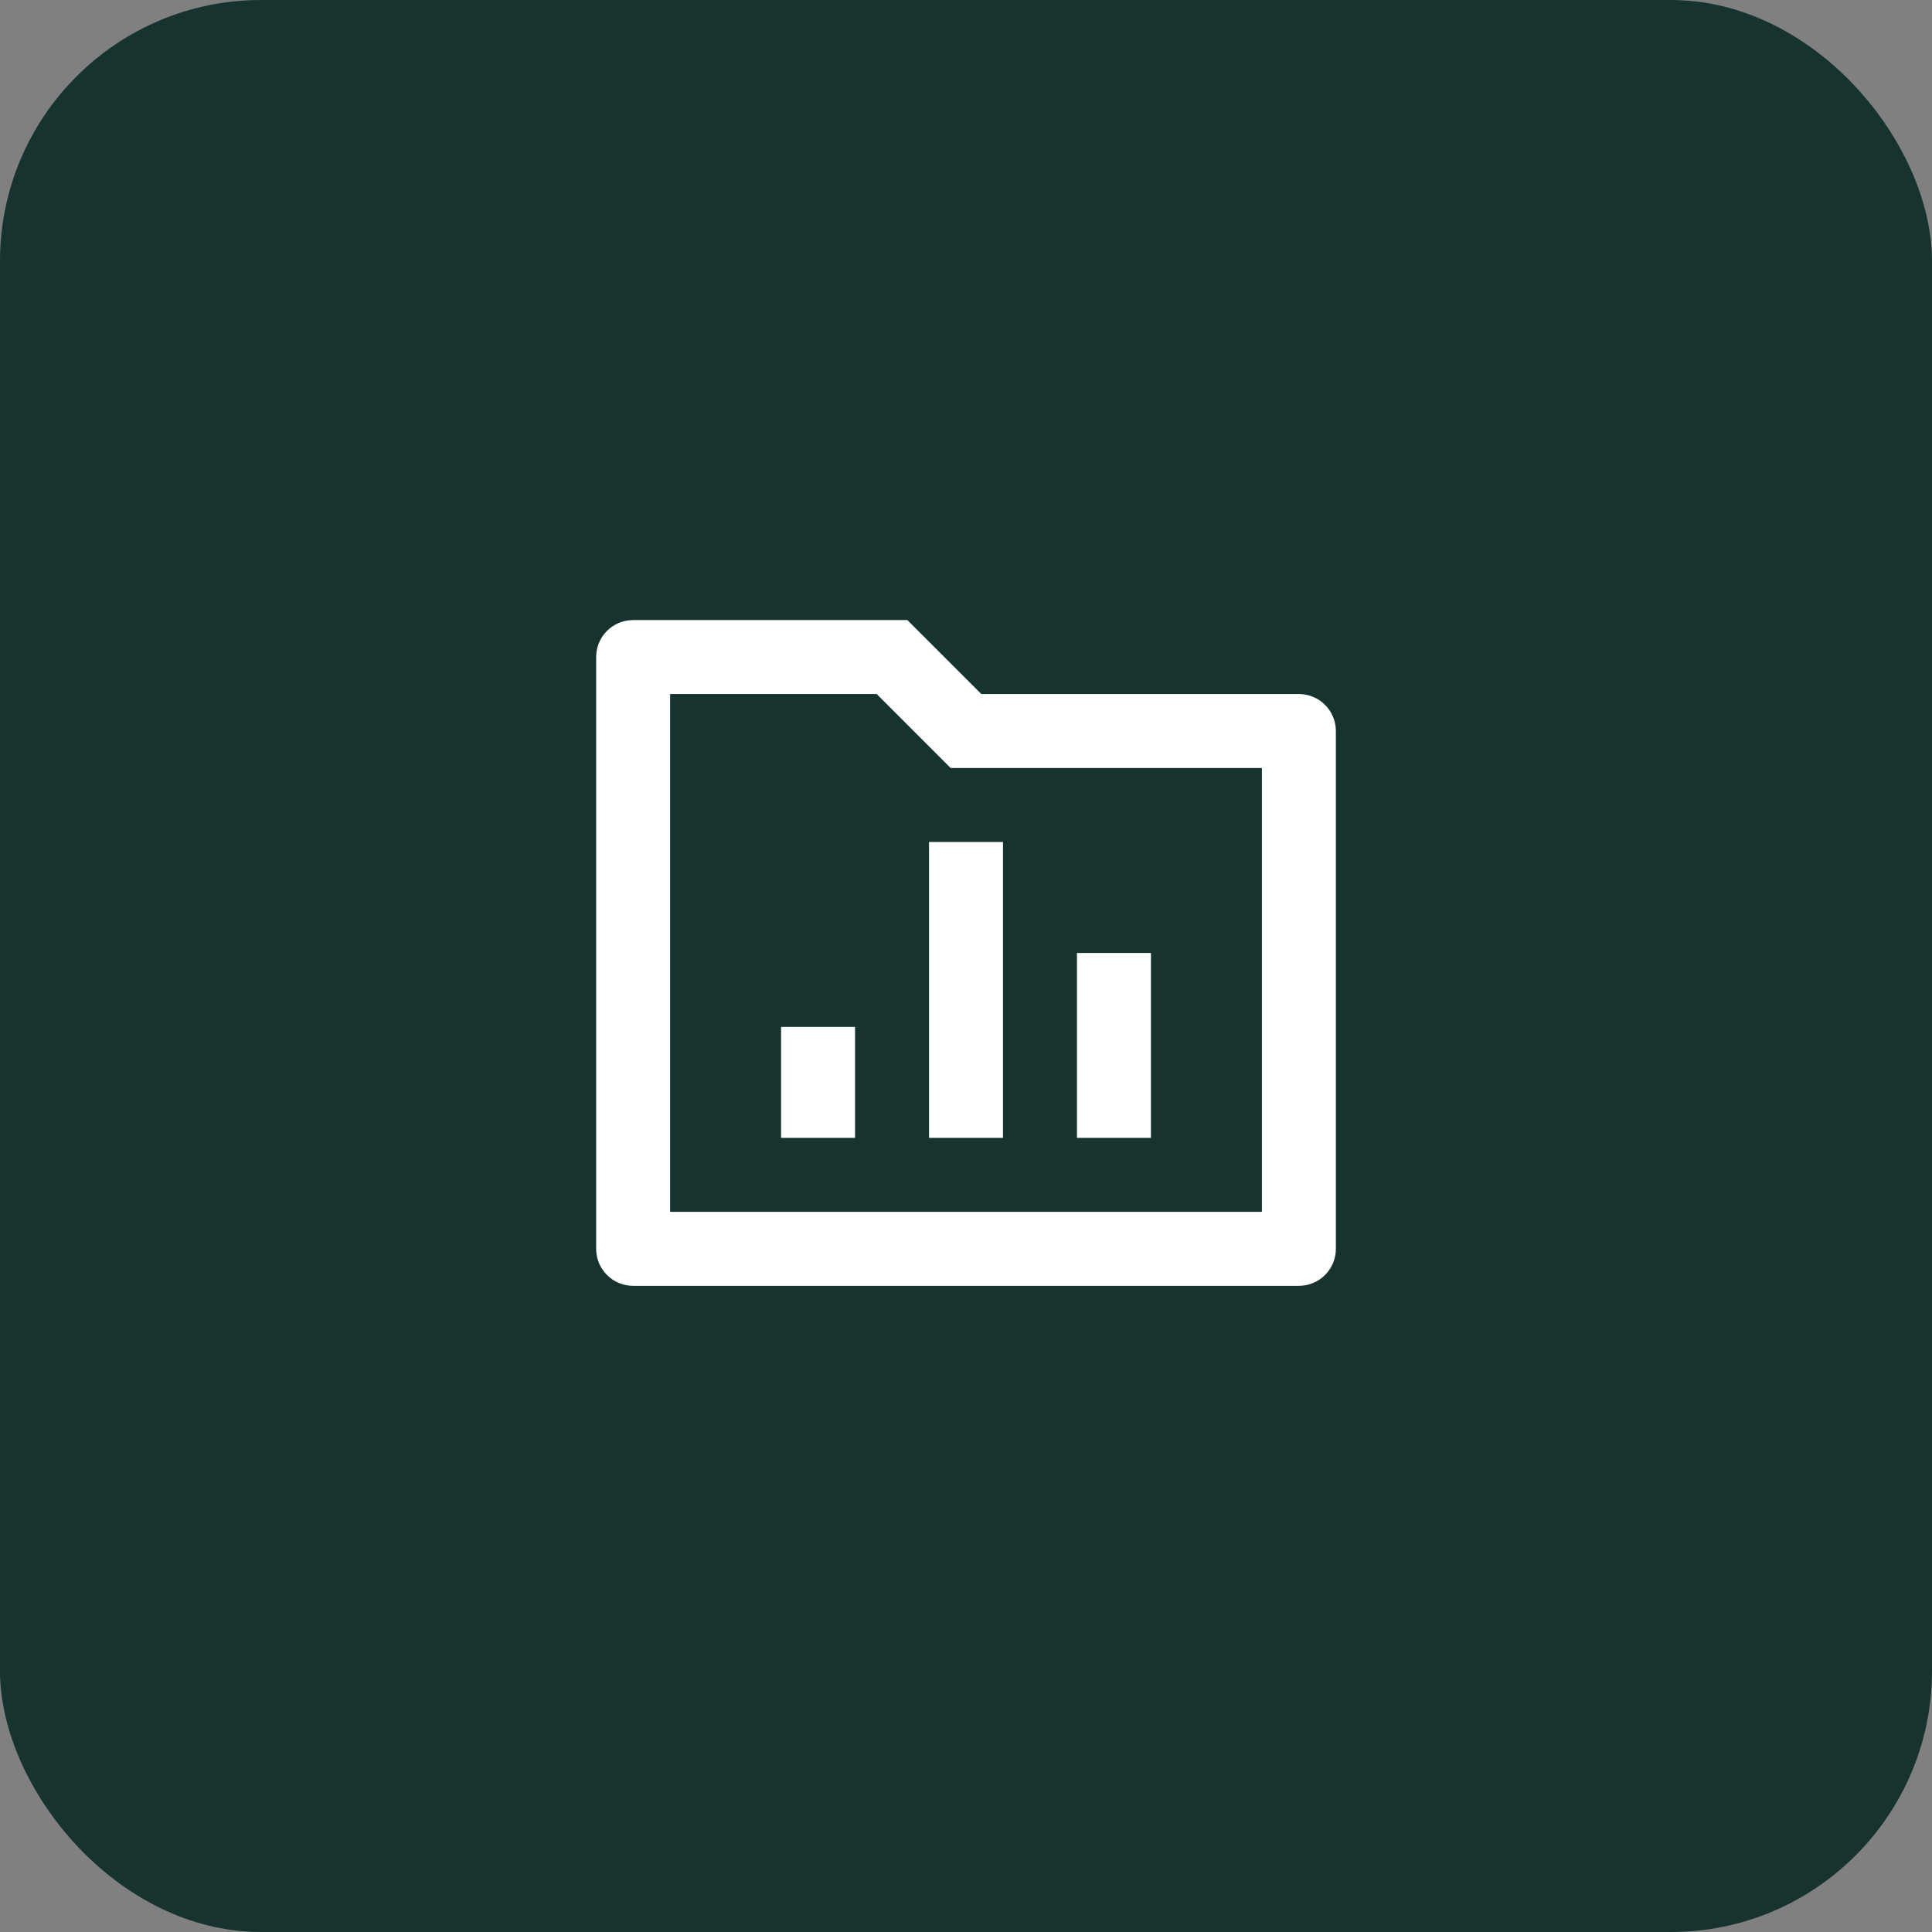 <svg width="74" height="74" viewBox="0 0 74 74" fill="none" xmlns="http://www.w3.org/2000/svg">
<rect x="0" y="0" width="74" height="74" fill="#808080" stroke="none"/>
<rect width="74" height="74" rx="10" fill="#173330"/>
<g clip-path="url(#clip0_80_5046)">
<path d="M37.587 26.583H49.75C50.533 26.583 51.167 27.218 51.167 28V47.833C51.167 48.616 50.533 49.25 49.75 49.25H24.25C23.468 49.25 22.834 48.616 22.834 47.833V25.167C22.834 24.384 23.468 23.75 24.25 23.75H34.754L37.587 26.583ZM25.667 26.583V46.417H48.334V29.417H36.413L33.58 26.583H25.667ZM35.584 32.25H38.417V43.583H35.584V32.25ZM41.25 36.5H44.084V43.583H41.25V36.5ZM29.917 39.333H32.75V43.583H29.917V39.333Z" fill="white"/>
</g>
<defs>
<clipPath id="clip0_80_5046">
<rect width="34" height="34" fill="white" transform="translate(20 19.5)"/>
</clipPath>
</defs>
</svg>

